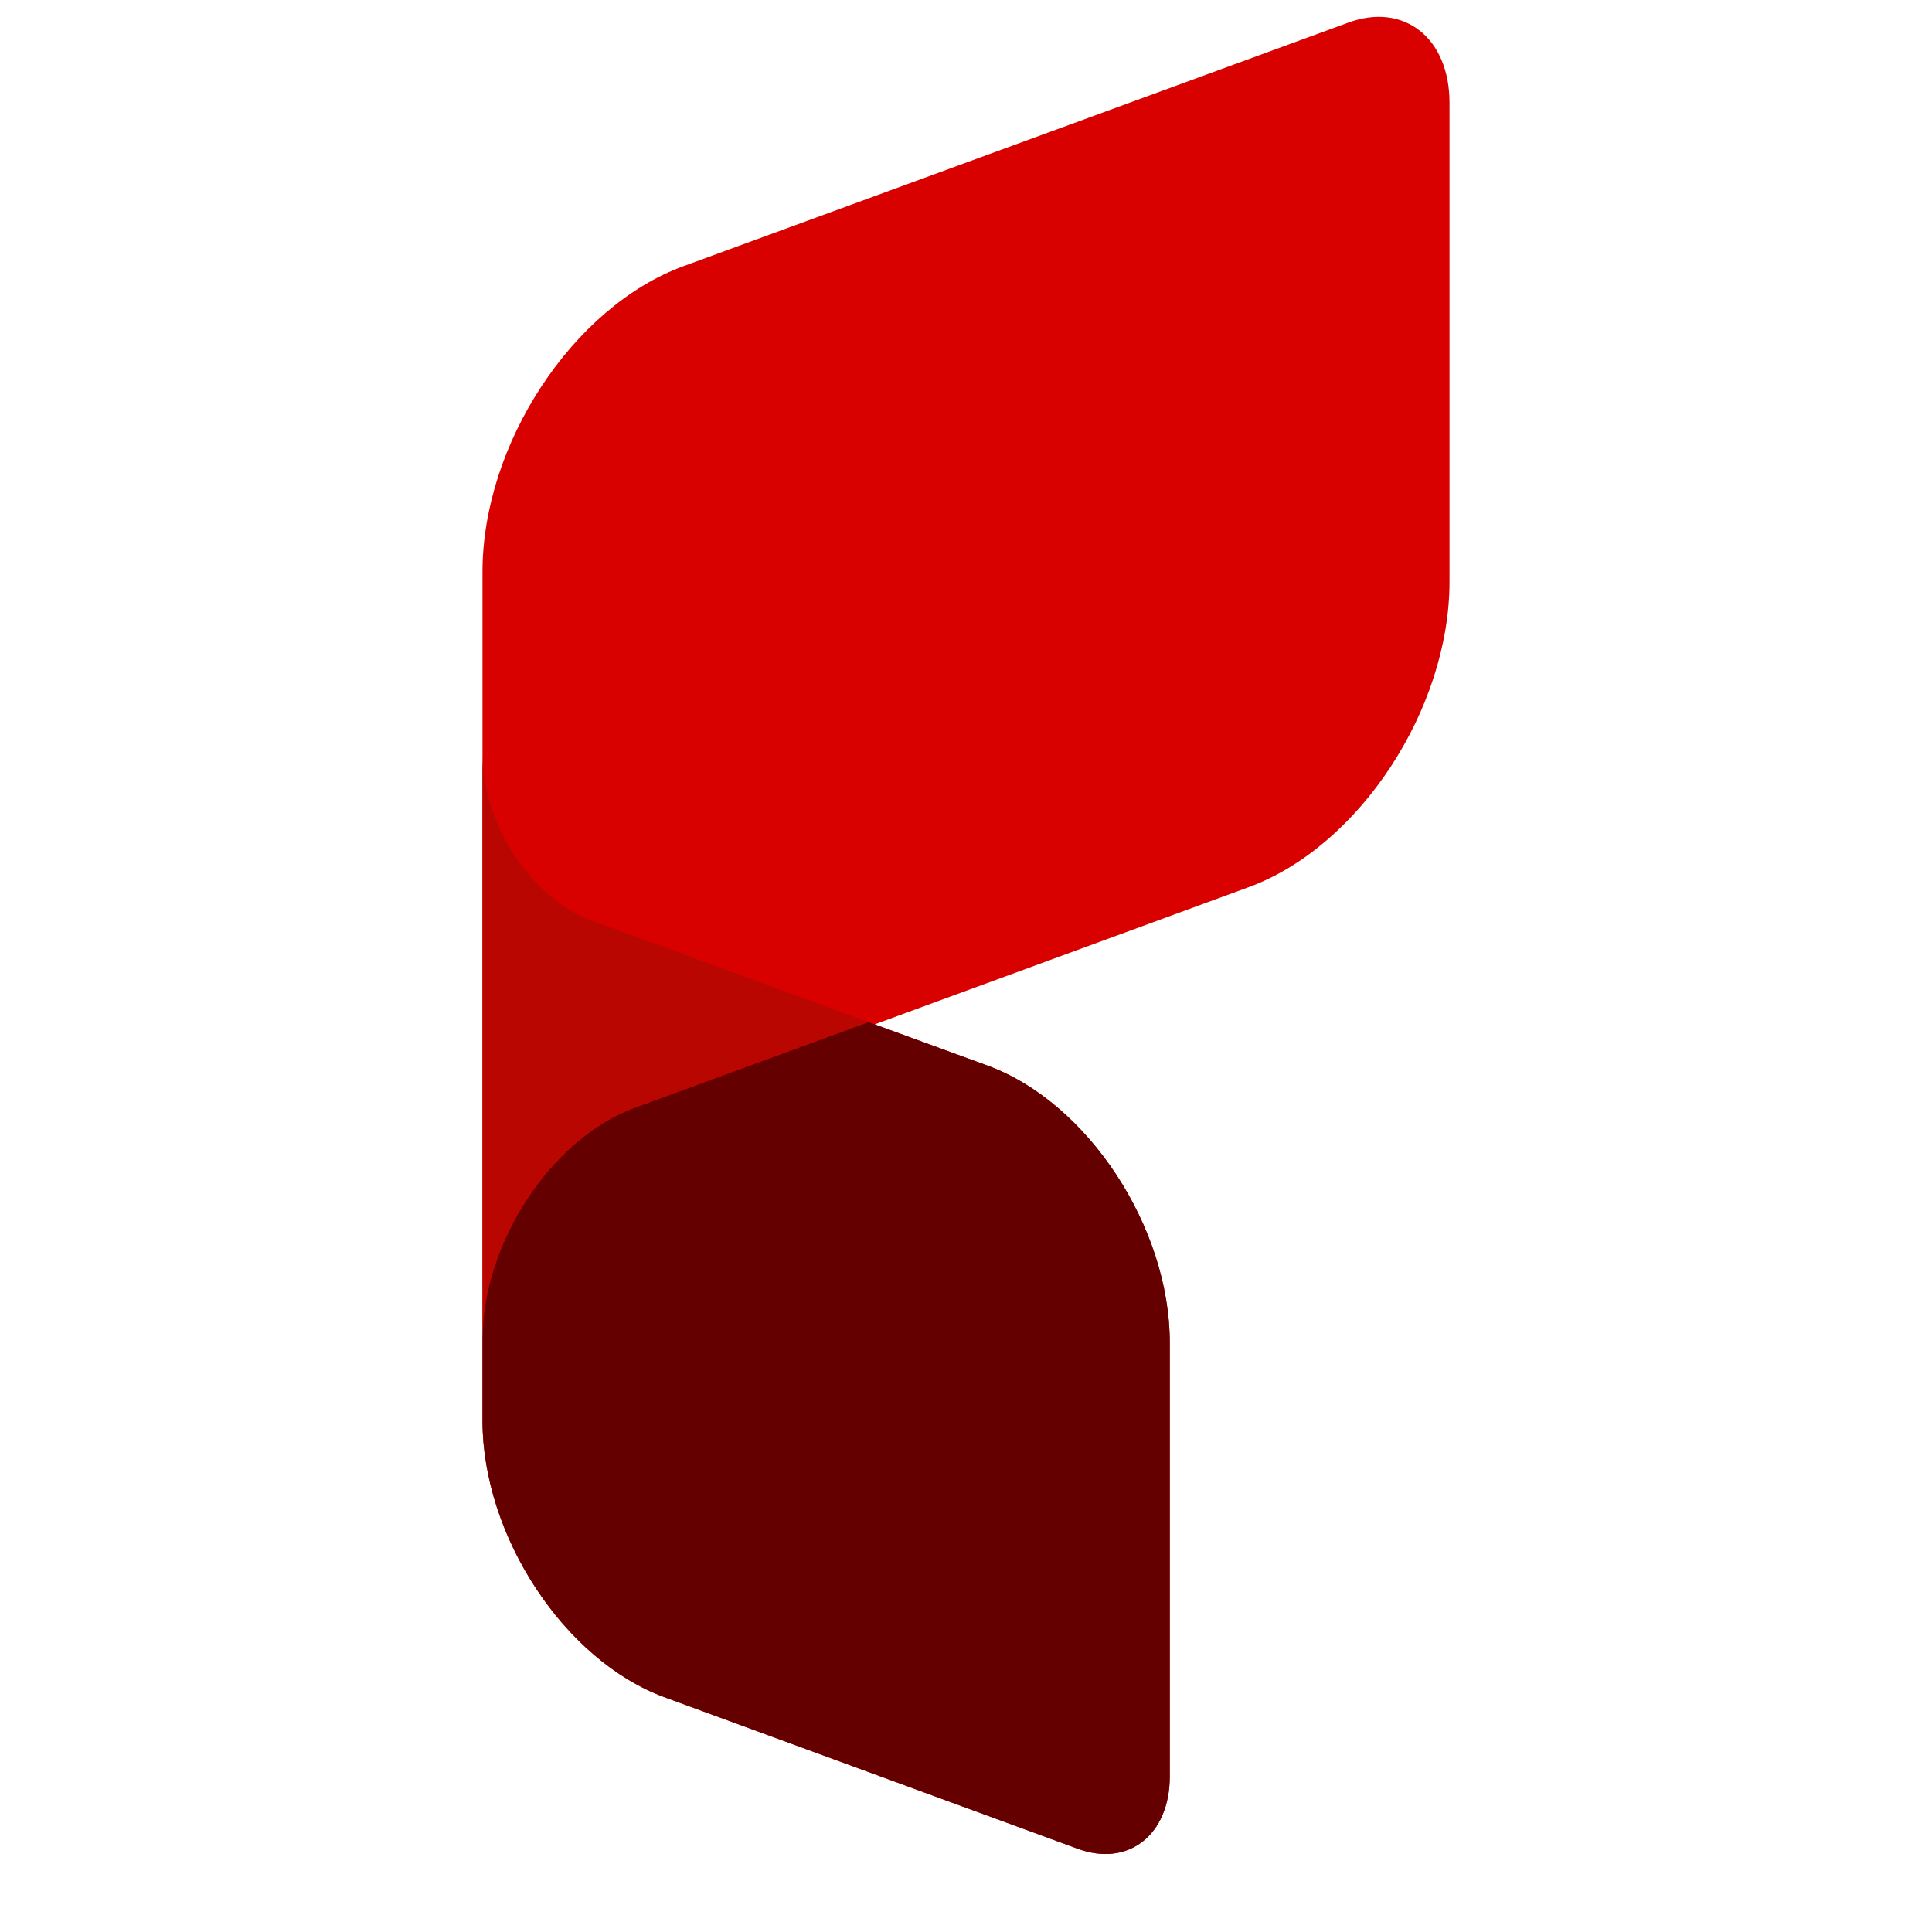 <?xml version="1.0"?>
<svg xmlns="http://www.w3.org/2000/svg" xmlns:xlink="http://www.w3.org/1999/xlink" width="40" zoomAndPan="magnify" viewBox="0 0 30 30" height="40" preserveAspectRatio="xMidYMid meet" version="1.2">
  <defs>
    <clipPath id="7ef54f0b39">
      <path d="M 7.488 0 L 22.73 0 L 22.73 29 L 7.488 29 Z M 7.488 0 "/>
    </clipPath>
    <clipPath id="ebe6c518c4">
      <path d="M 7.488 15 L 19 15 L 19 29 L 7.488 29 Z M 7.488 15 "/>
    </clipPath>
    <clipPath id="a43ea96ee6">
      <path d="M 7.488 11 L 14 11 L 14 21 L 7.488 21 Z M 7.488 11 "/>
    </clipPath>
  </defs>
  <g id="a8d5273372">
    <g clip-rule="nonzero" clip-path="url(#7ef54f0b39)">
      <path style=" stroke:none;fill-rule:evenodd;fill:#d80100;fill-opacity:1;" d="M 10.613 4.133 L 20.934 0.352 C 21.801 0.031 22.508 0.59 22.508 1.594 L 22.508 9.031 C 22.508 11.012 21.105 13.148 19.387 13.777 C 17.453 14.488 15.516 15.195 13.582 15.906 C 14.051 16.078 14.609 16.281 15.336 16.547 C 16.891 17.117 18.164 19.055 18.164 20.848 L 18.164 27.586 C 18.164 28.492 17.52 28.996 16.734 28.707 L 10.32 26.355 C 8.766 25.785 7.492 23.852 7.492 22.059 C 7.492 21.637 7.492 21.219 7.492 20.797 C 7.492 20.629 7.492 20.461 7.492 20.293 C 7.492 17.434 7.492 14.578 7.492 11.723 C 7.492 10.773 7.492 9.828 7.492 8.879 C 7.492 6.898 8.895 4.762 10.613 4.133 Z M 7.492 11.723 L 7.492 20.293 C 7.492 17.434 7.492 14.578 7.492 11.723 Z M 7.492 11.723 "/>
    </g>
    <g clip-rule="nonzero" clip-path="url(#ebe6c518c4)">
      <path style=" stroke:none;fill-rule:evenodd;fill:#650000;fill-opacity:1;" d="M 10.32 26.355 L 16.734 28.707 C 17.52 28.996 18.164 28.492 18.164 27.586 L 18.164 20.848 C 18.164 19.055 16.891 17.117 15.336 16.547 L 13.484 15.871 L 9.859 17.199 C 8.559 17.676 7.492 19.297 7.492 20.797 L 7.492 22.059 C 7.492 23.852 8.766 25.785 10.32 26.355 Z M 10.32 26.355 "/>
    </g>
    <g clip-rule="nonzero" clip-path="url(#a43ea96ee6)">
      <path style=" stroke:none;fill-rule:evenodd;fill:#b90600;fill-opacity:1;" d="M 13.484 15.871 L 9.859 17.199 C 8.559 17.676 7.492 19.297 7.492 20.797 L 7.492 11.723 C 7.492 12.793 8.254 13.953 9.184 14.293 Z M 13.484 15.871 "/>
    </g>
  </g>
</svg>

